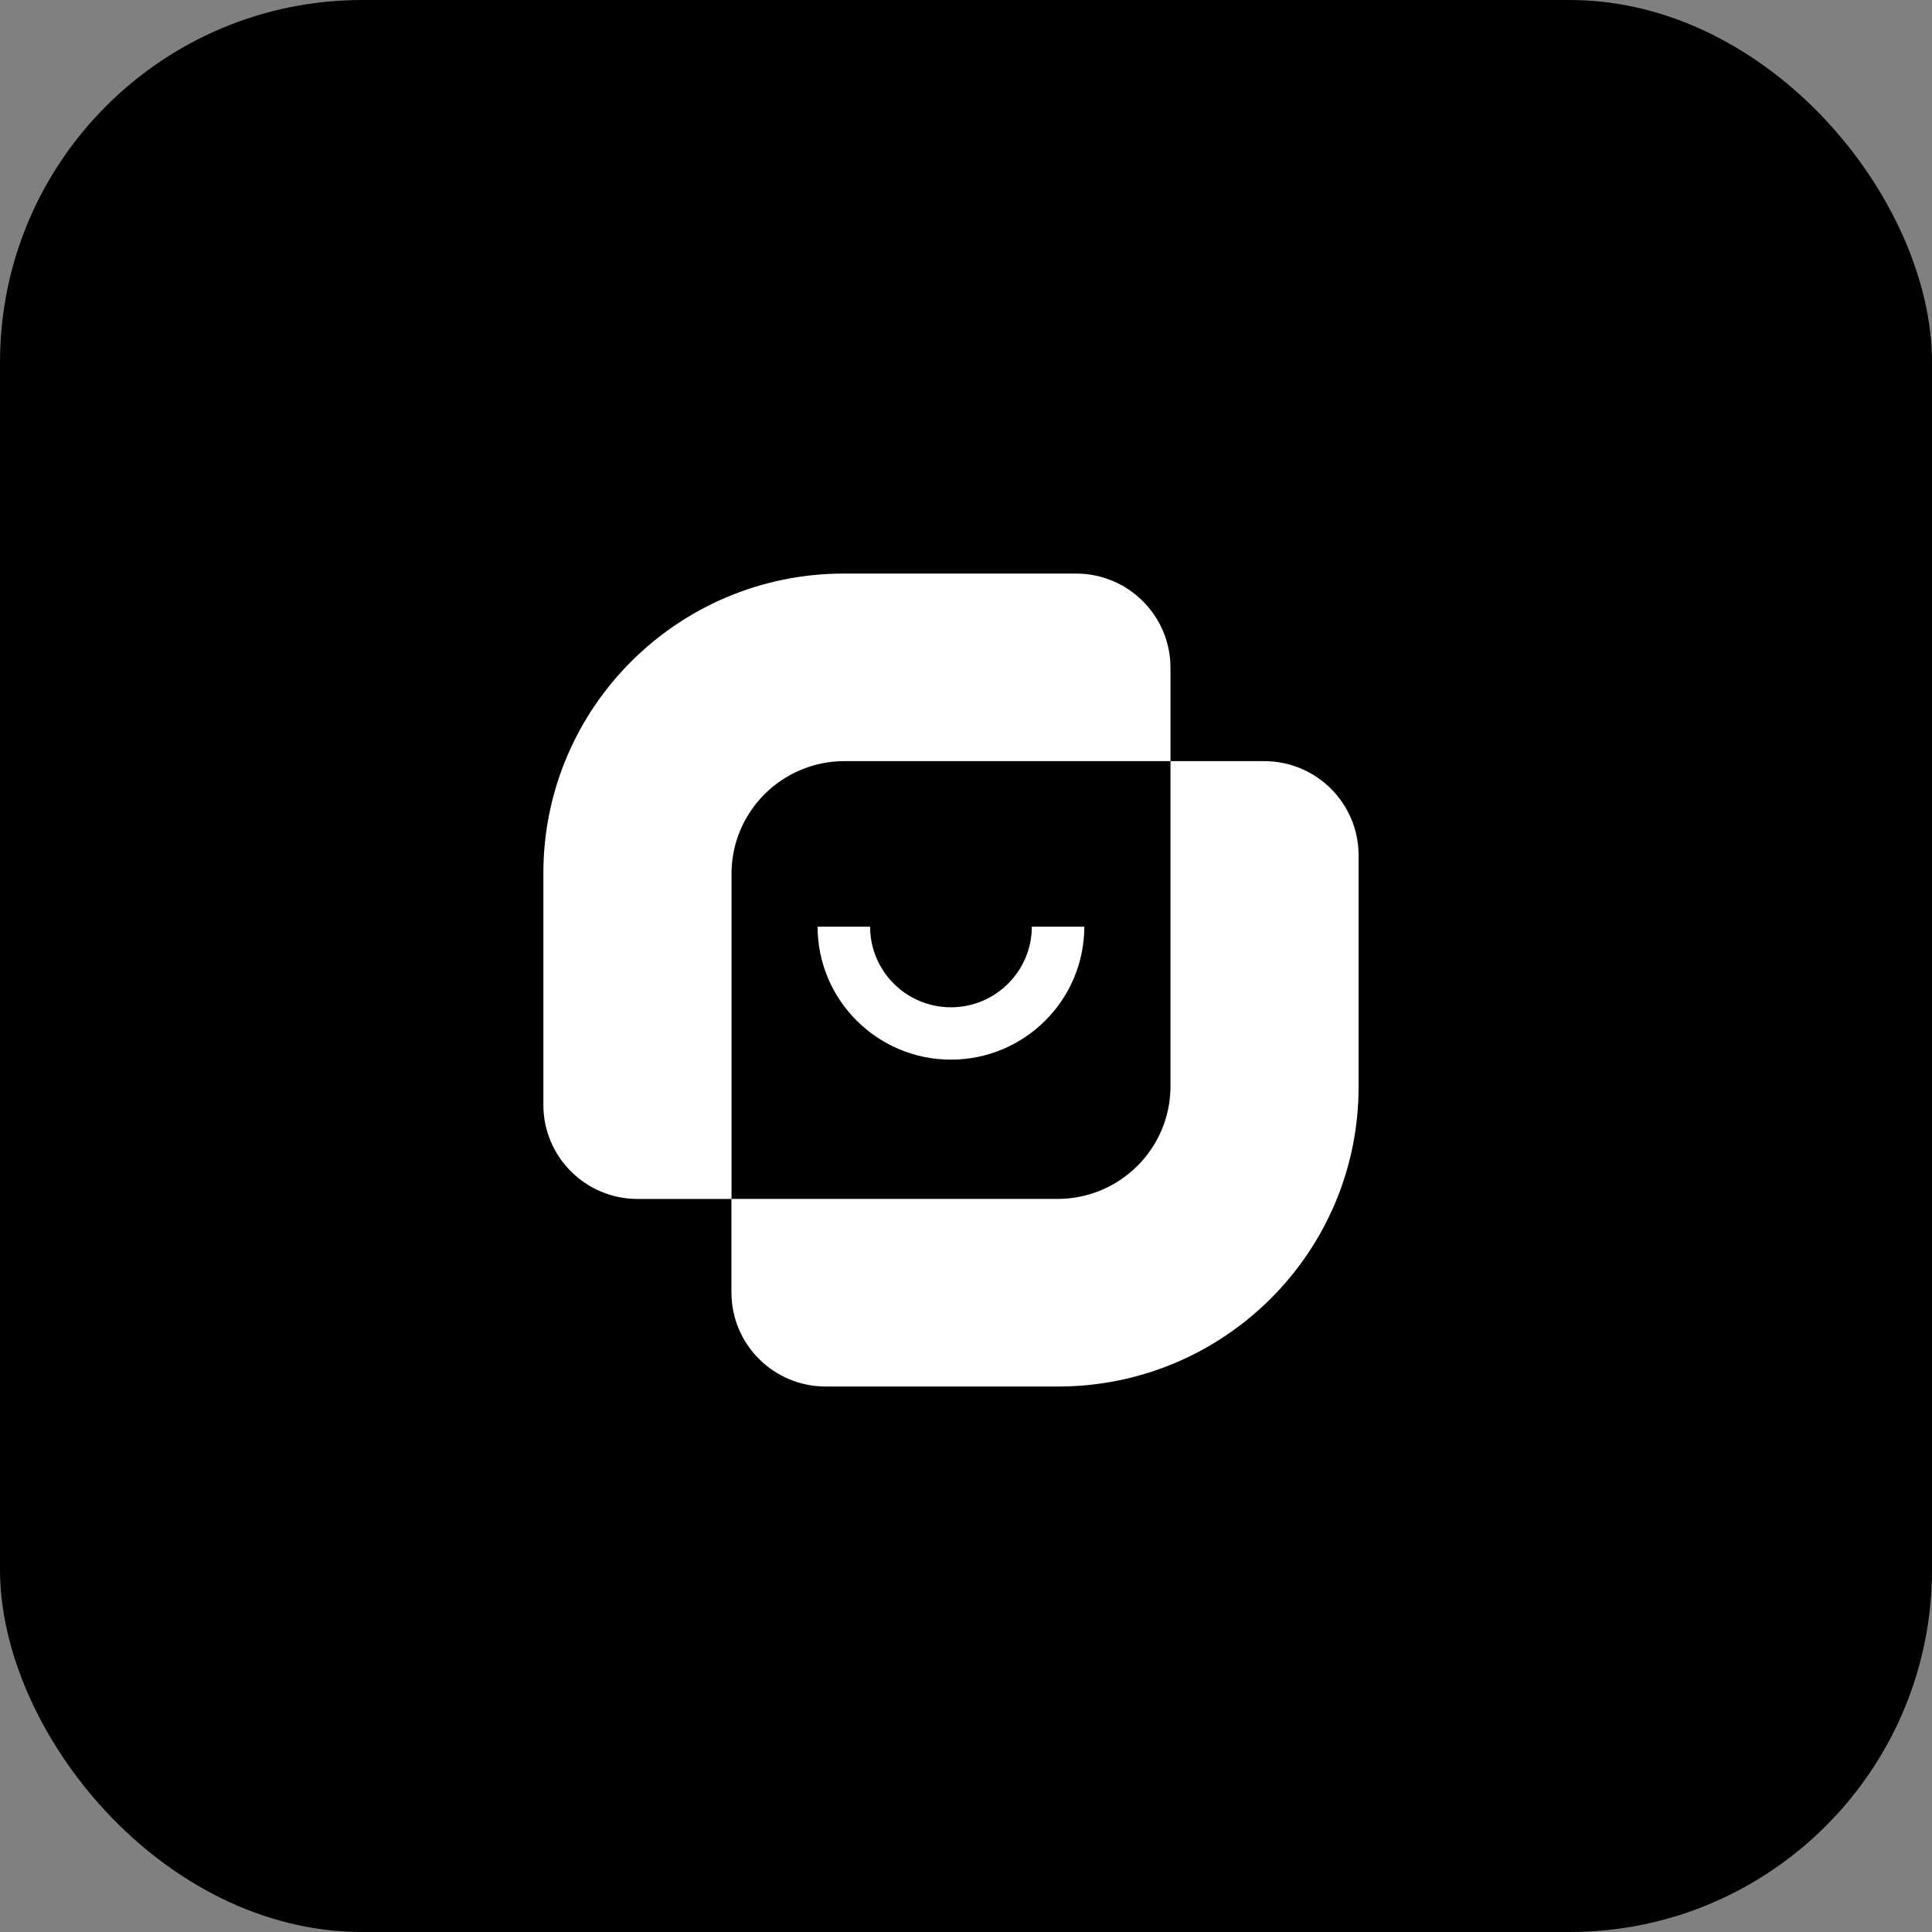 <svg width="64" height="64" viewBox="0 0 64 64" fill="none" xmlns="http://www.w3.org/2000/svg">
<rect x="0" y="0" width="64" height="64" fill="#808080" stroke="none"/>
<rect width="64" height="64" rx="12" fill="black"/>
<path d="M27.976 25.213H38.774V22.121C38.774 20.397 37.373 19 35.645 19H27.954C22.456 19 18 23.444 18 28.926V36.603C18 38.323 19.398 39.717 21.122 39.717H24.232V28.948C24.232 26.885 25.909 25.213 27.977 25.213H27.976Z" fill="white"/>
<path d="M41.875 25.212H38.774V35.981C38.774 38.044 37.097 39.716 35.029 39.716H24.23V42.816C24.23 44.536 25.628 45.93 27.353 45.93H35.051C40.548 45.93 45.005 41.486 45.005 36.004V28.334C45.005 26.61 43.604 25.213 41.875 25.213V25.212Z" fill="white"/>
<path d="M31.501 35.102C29.065 35.102 27.084 33.126 27.084 30.697H28.823C28.823 32.17 30.024 33.368 31.501 33.368C32.979 33.368 34.18 32.17 34.18 30.697H35.919C35.919 33.126 33.937 35.102 31.501 35.102Z" fill="white"/>
</svg>

